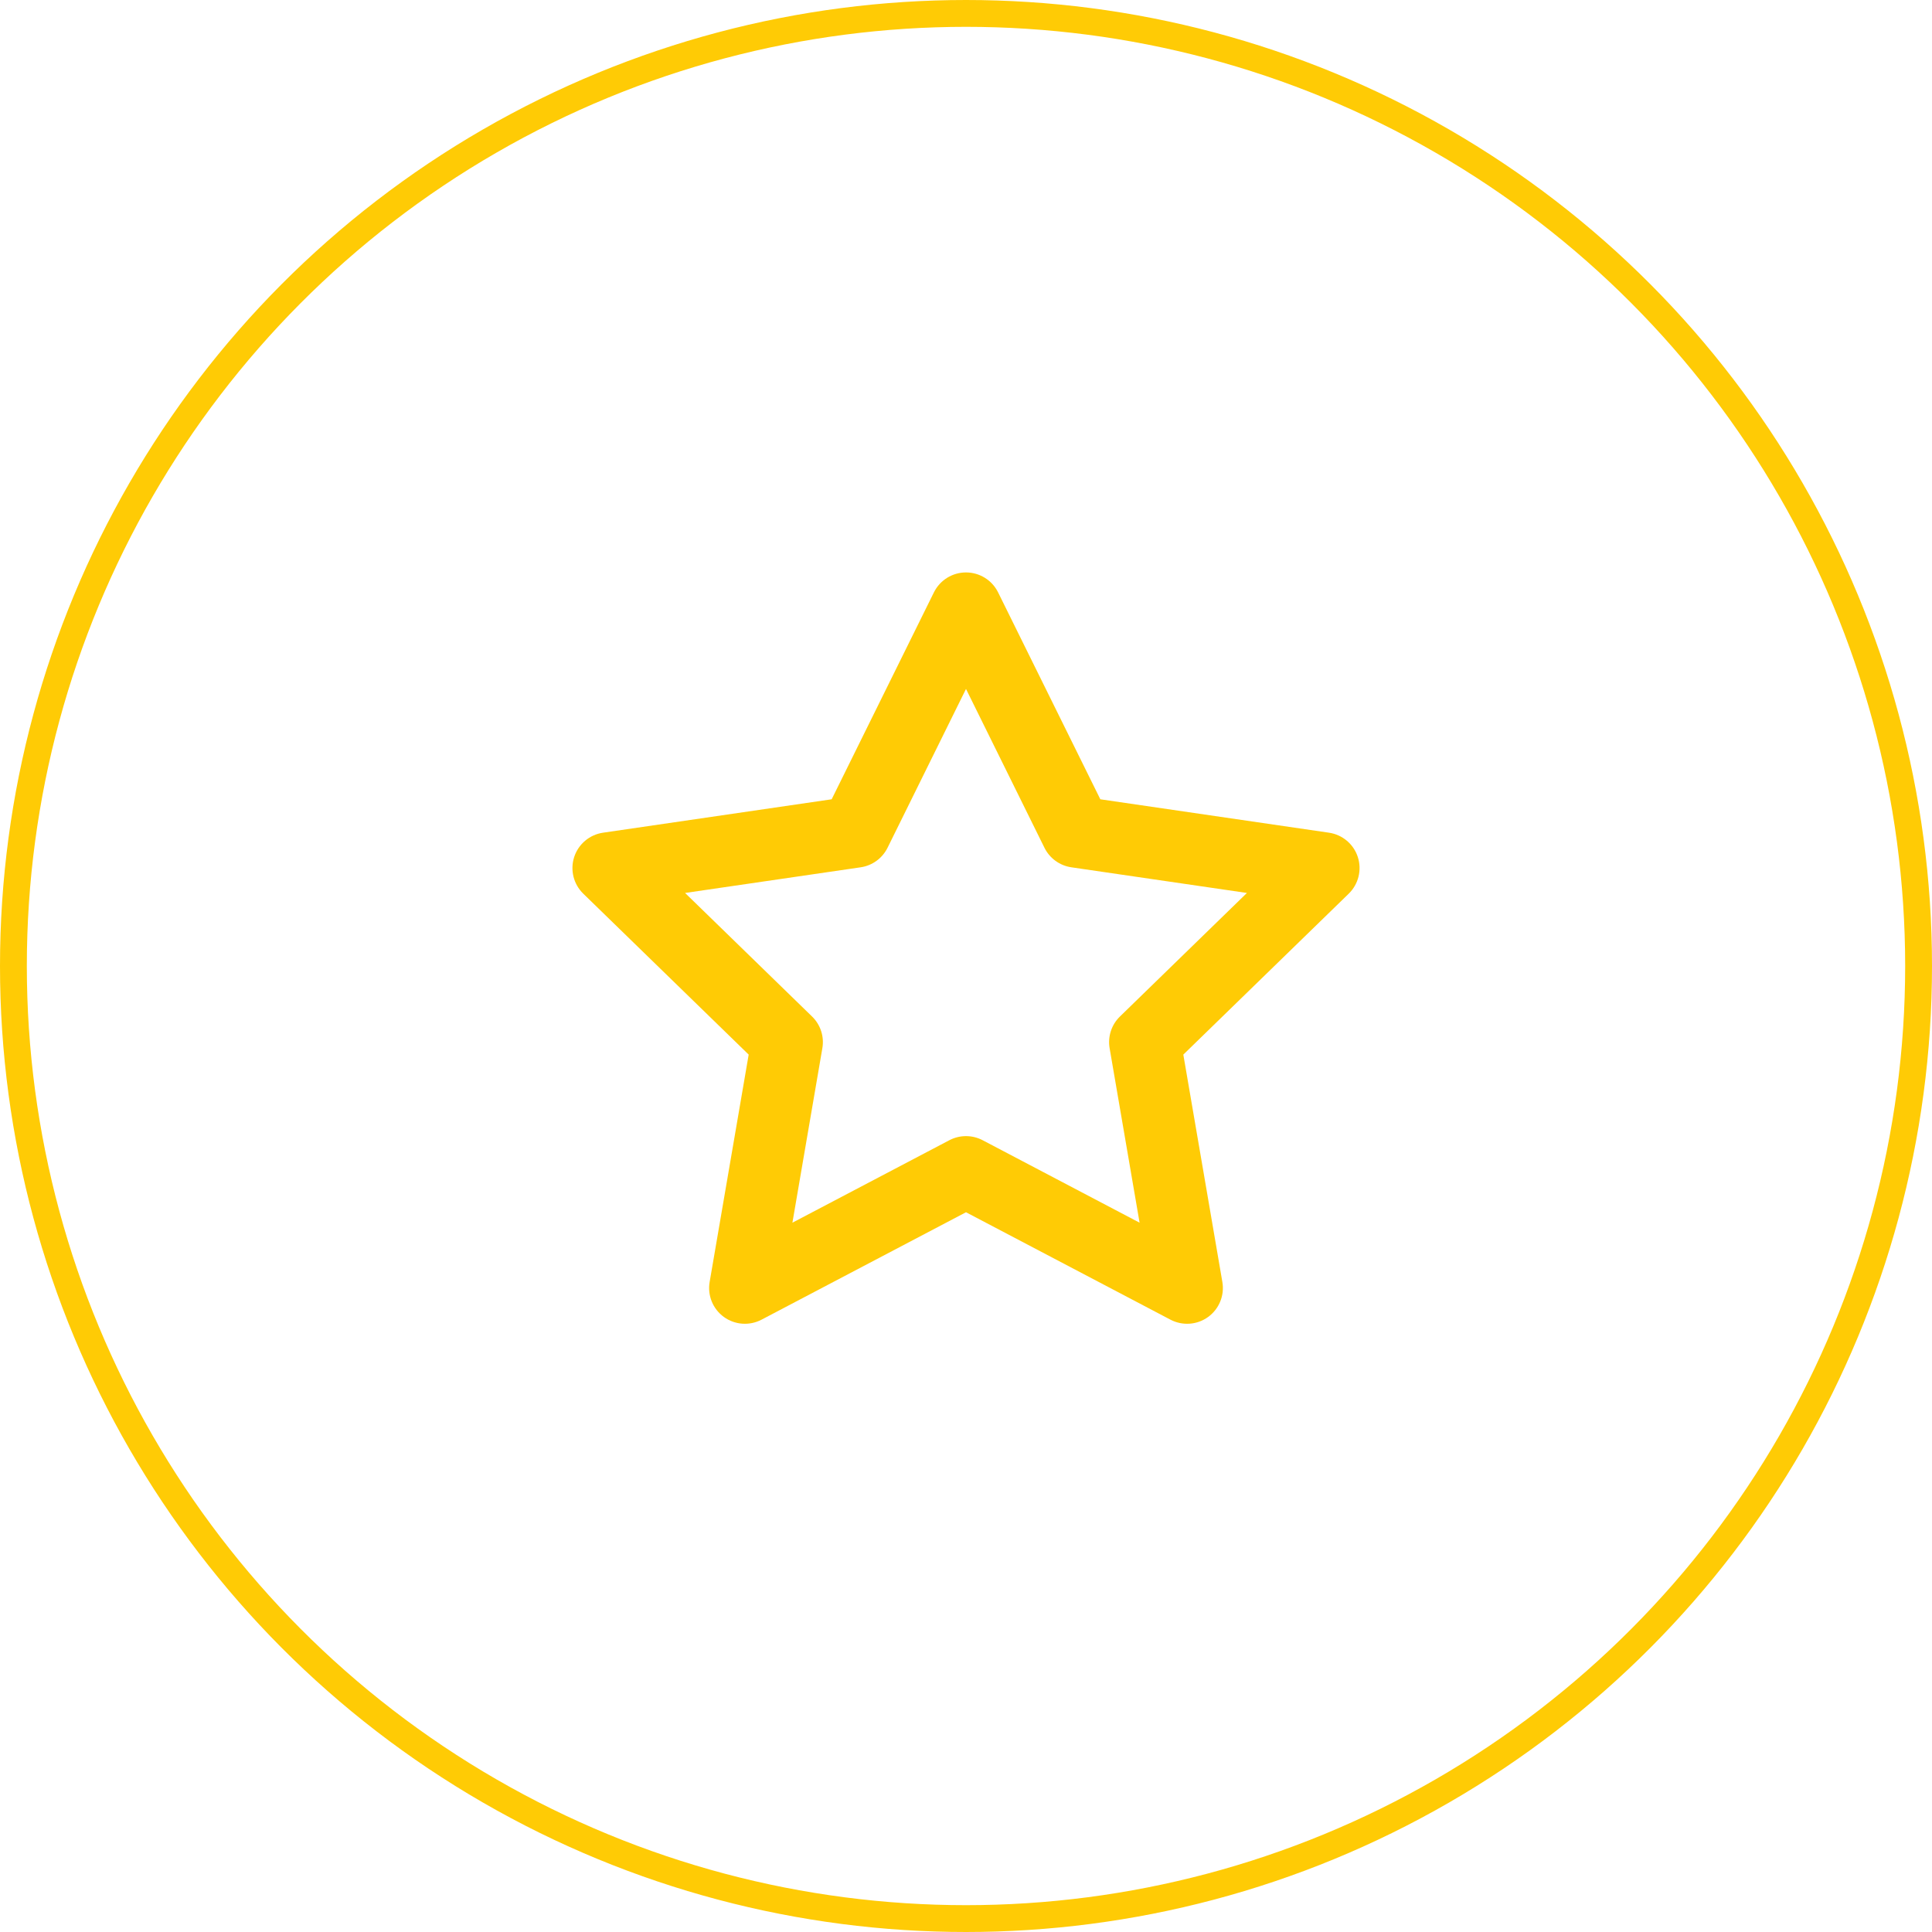 <svg width="72" height="72" viewBox="0 0 72 72" fill="none" xmlns="http://www.w3.org/2000/svg">
<circle cx="36" cy="36" r="35.5" stroke="#FFCB05"/>
<path d="M36 21.333C36.508 21.333 36.971 21.621 37.196 22.076L41.006 29.787L49.526 31.032C50.028 31.105 50.445 31.456 50.602 31.939C50.758 32.421 50.627 32.95 50.264 33.304L44.099 39.302L45.554 47.776C45.64 48.276 45.434 48.781 45.024 49.079C44.613 49.377 44.069 49.416 43.619 49.18L36 45.177L28.381 49.18C27.931 49.416 27.387 49.377 26.976 49.079C26.566 48.781 26.36 48.276 26.446 47.776L27.901 39.302L21.736 33.304C21.373 32.95 21.242 32.421 21.398 31.939C21.555 31.456 21.972 31.105 22.474 31.032L30.994 29.787L34.804 22.076C35.029 21.621 35.492 21.333 36 21.333ZM36 25.675L33.076 31.594C32.882 31.986 32.507 32.259 32.073 32.322L25.531 33.278L30.264 37.883C30.578 38.188 30.722 38.63 30.647 39.062L29.531 45.566L35.379 42.493C35.768 42.289 36.232 42.289 36.621 42.493L42.469 45.566L41.352 39.062C41.278 38.63 41.422 38.188 41.736 37.883L46.469 33.278L39.927 32.322C39.493 32.259 39.118 31.986 38.924 31.594L36 25.675Z" fill="#FFCB05"/>
</svg>
